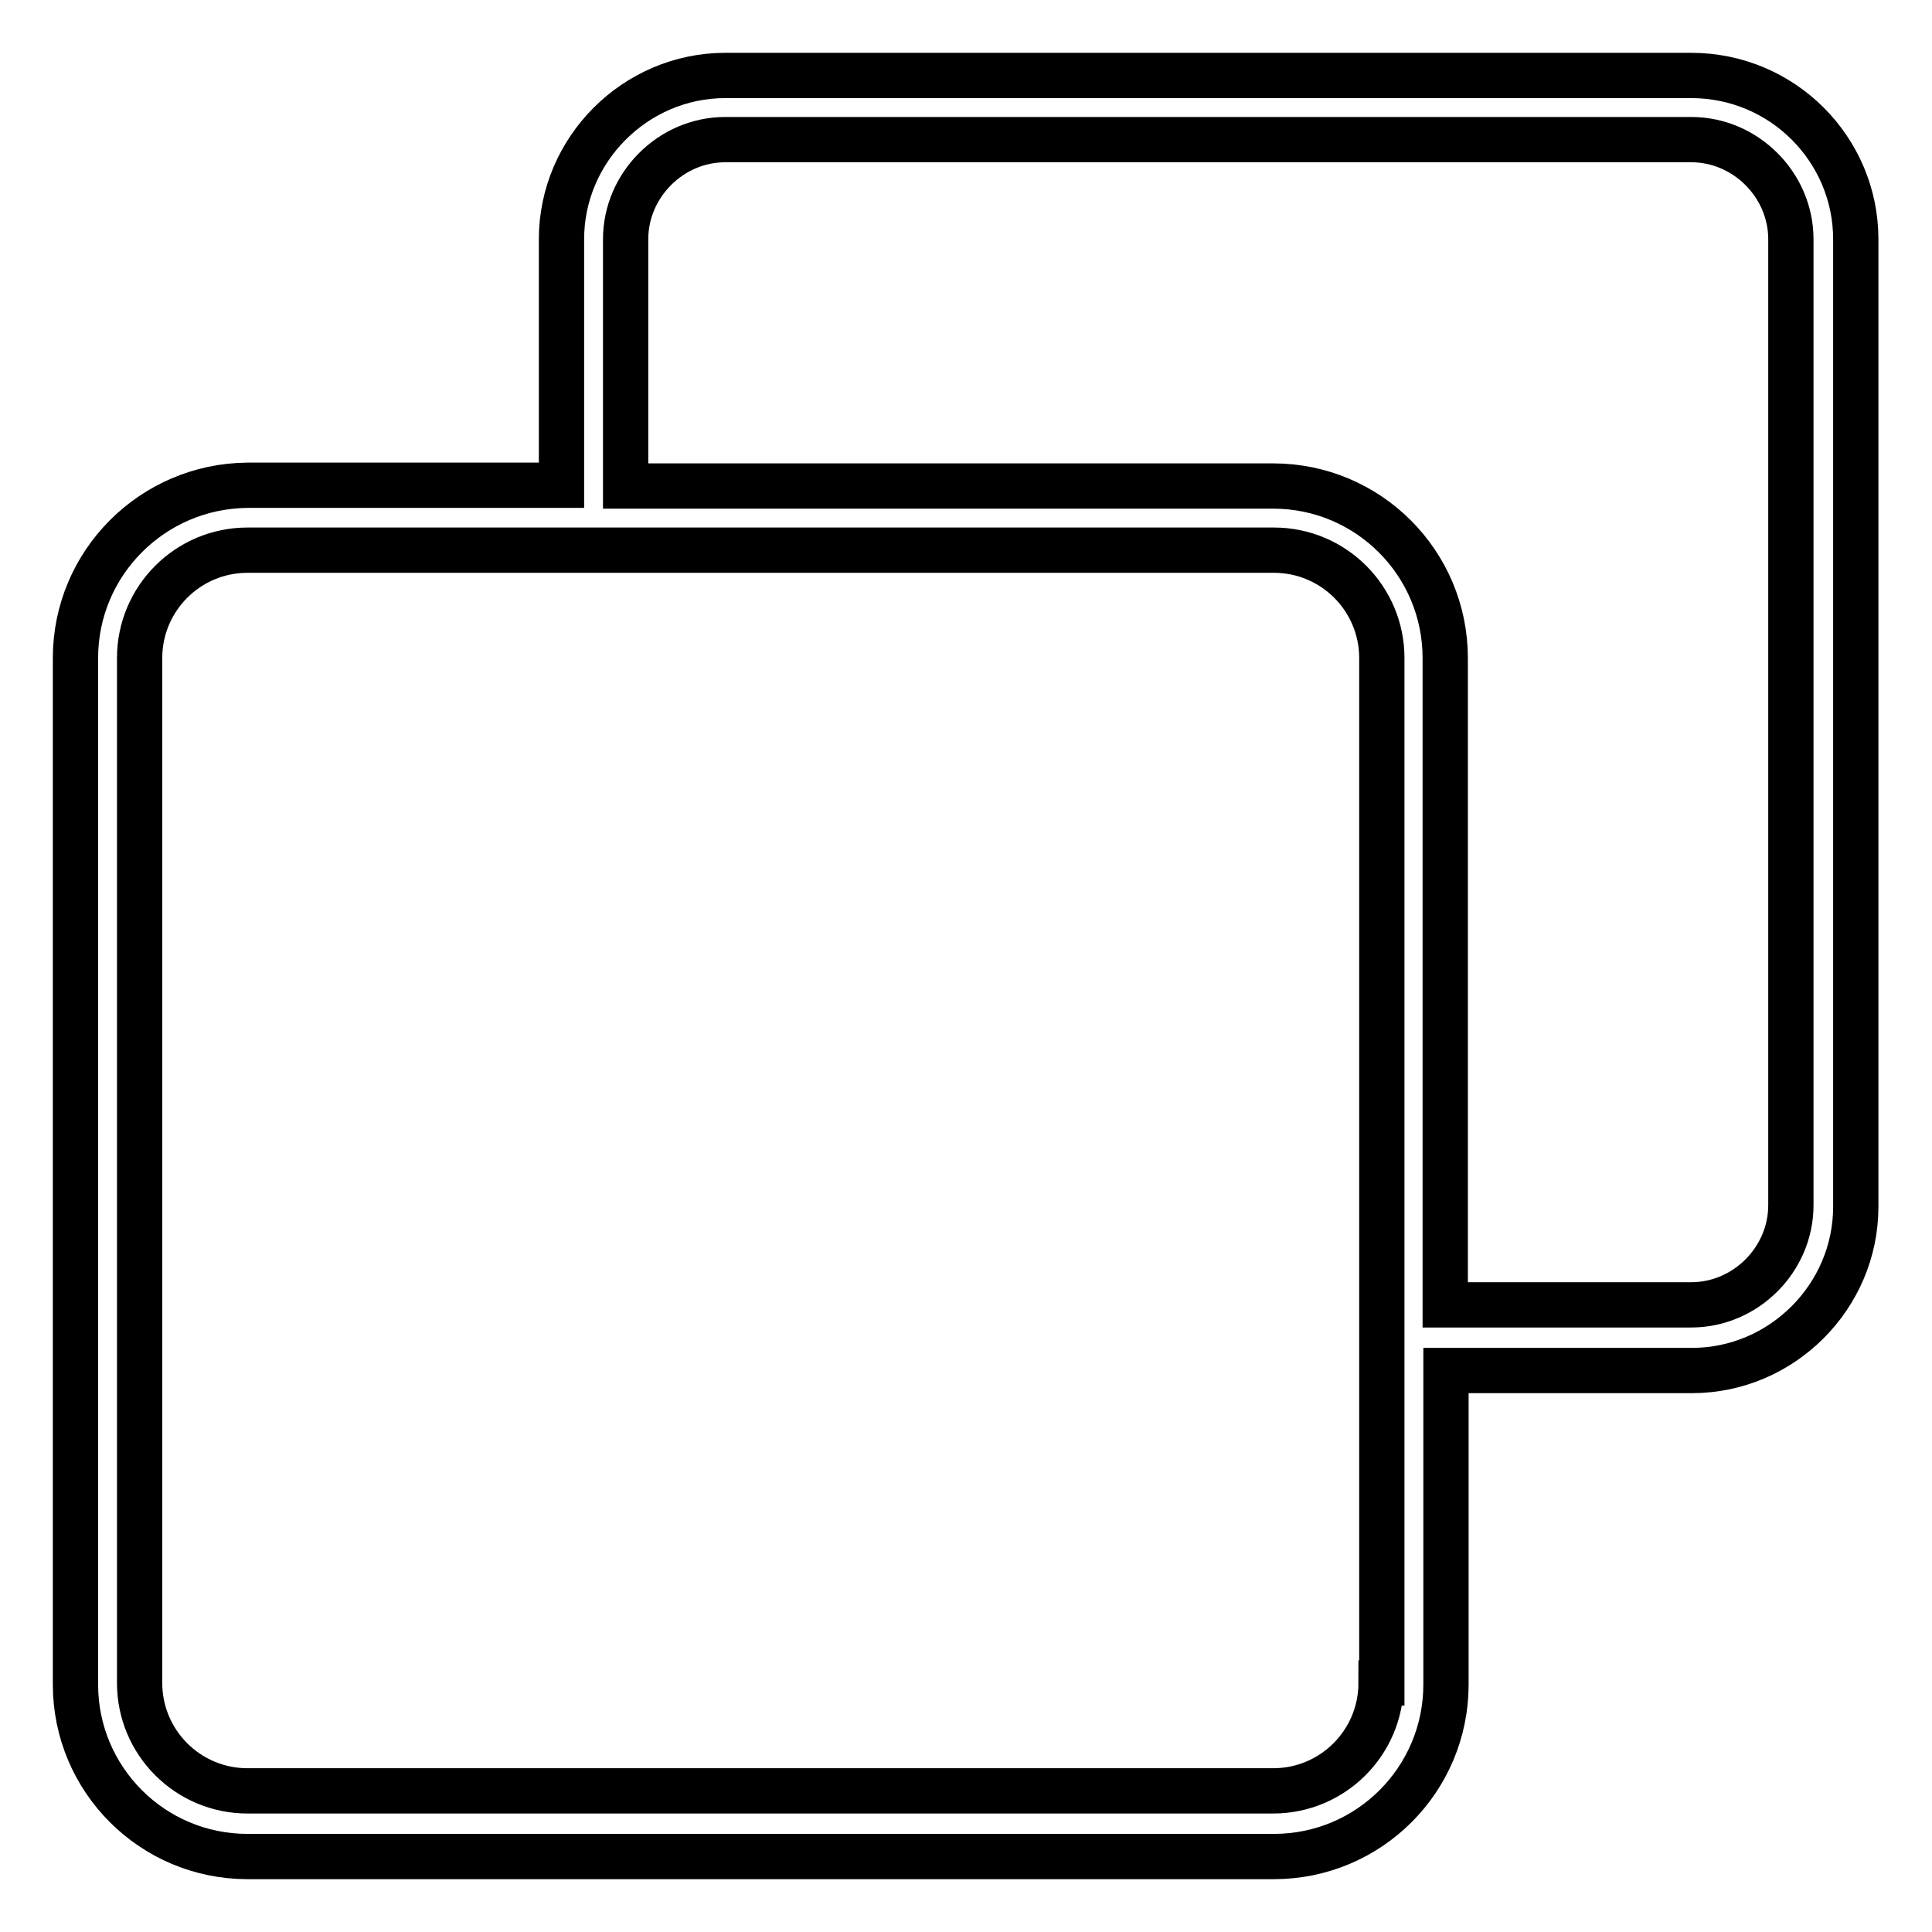 <?xml version="1.0" encoding="utf-8"?>
<!-- Svg Vector Icons : http://www.onlinewebfonts.com/icon -->
<!DOCTYPE svg PUBLIC "-//W3C//DTD SVG 1.1//EN" "http://www.w3.org/Graphics/SVG/1.1/DTD/svg11.dtd">
<svg version="1.1" xmlns="http://www.w3.org/2000/svg" xmlns:xlink="http://www.w3.org/1999/xlink" x="0px" y="0px" viewBox="0 0 256 256" enable-background="new 0 0 256 256" xml:space="preserve">
<g> <path stroke-width="6" fill-opacity="0" stroke="#000000"  d="M224.1,10h-128c-11.9,0-21.7,9.8-21.7,21.7v32.6H32.8C20.2,64.4,10,74.6,10,87.2v136 c0,12.6,10.2,22.8,22.8,22.8h136c12.6,0,22.8-10.2,22.8-22.8v-41.6h32.6c11.9,0,21.7-9.8,21.7-21.7V31.7 C245.9,19.8,236.2,10,224.1,10z M183,223c0,7.9-6.4,14.3-14.3,14.3H32.8c-7.9,0-14.3-6.4-14.3-14.3V87.2c0-7.9,6.4-14.3,14.3-14.3 h136c7.9,0,14.3,6.4,14.3,14.3V223H183z M237.3,159.7c0,7.2-6,13.2-13.2,13.2h-32.6V87.2c0-12.6-10.2-22.8-22.8-22.8H82.9V31.7 c0-7.2,6-13.2,13.2-13.2h128c7.2,0,13.2,6,13.2,13.2V159.7z"/></g>
</svg>